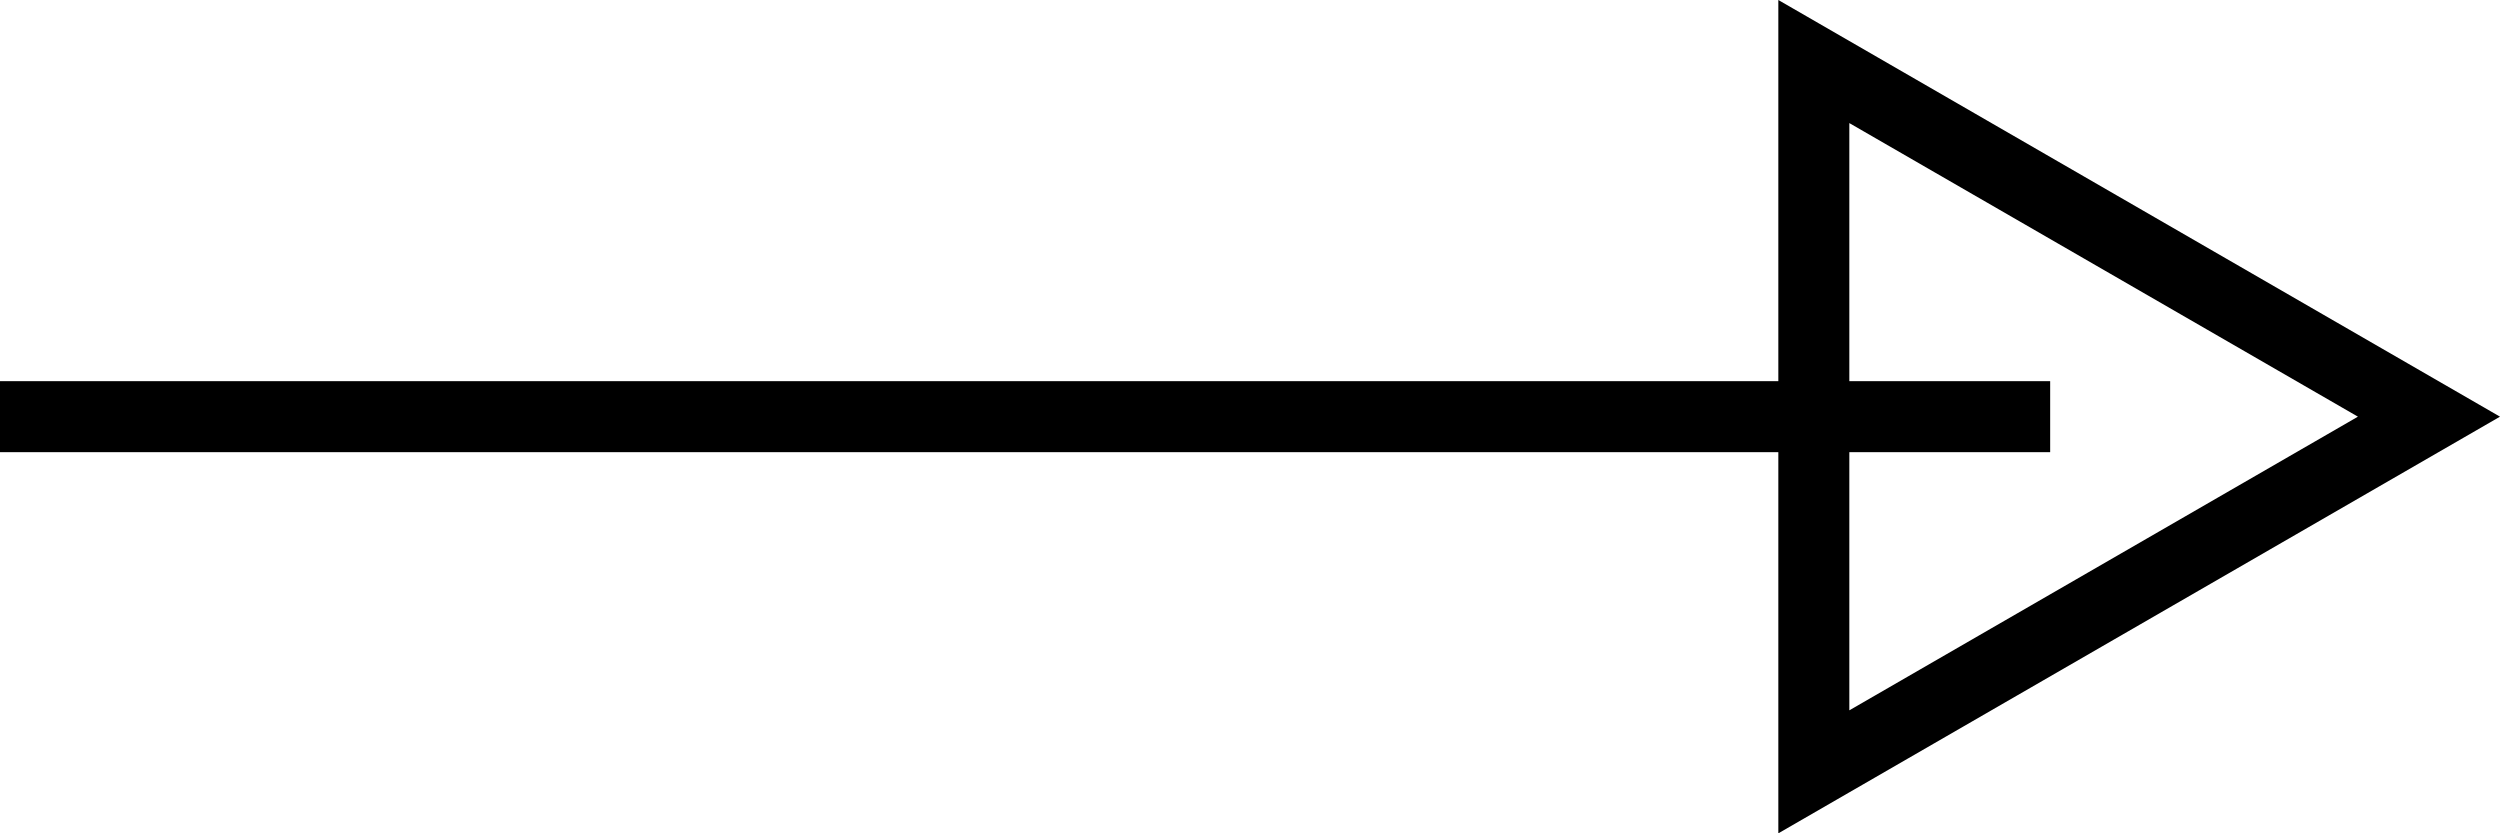 <?xml version="1.0" encoding="utf-8"?>
<!-- Generator: Adobe Illustrator 23.0.3, SVG Export Plug-In . SVG Version: 6.00 Build 0)  -->
<svg version="1.1" id="レイヤー_1" xmlns="http://www.w3.org/2000/svg" xmlns:xlink="http://www.w3.org/1999/xlink" x="0px"
	 y="0px" viewBox="0 0 300 100" style="enable-background:new 0 0 300 100;" xml:space="preserve">
<g>
	<path d="M213.4,100V0L300,50L213.4,100z M221.92,14.77v70.47L282.95,50L221.92,14.77z"/>
	<rect y="45.74" width="246.02" height="8.52"/>
</g>
</svg>
